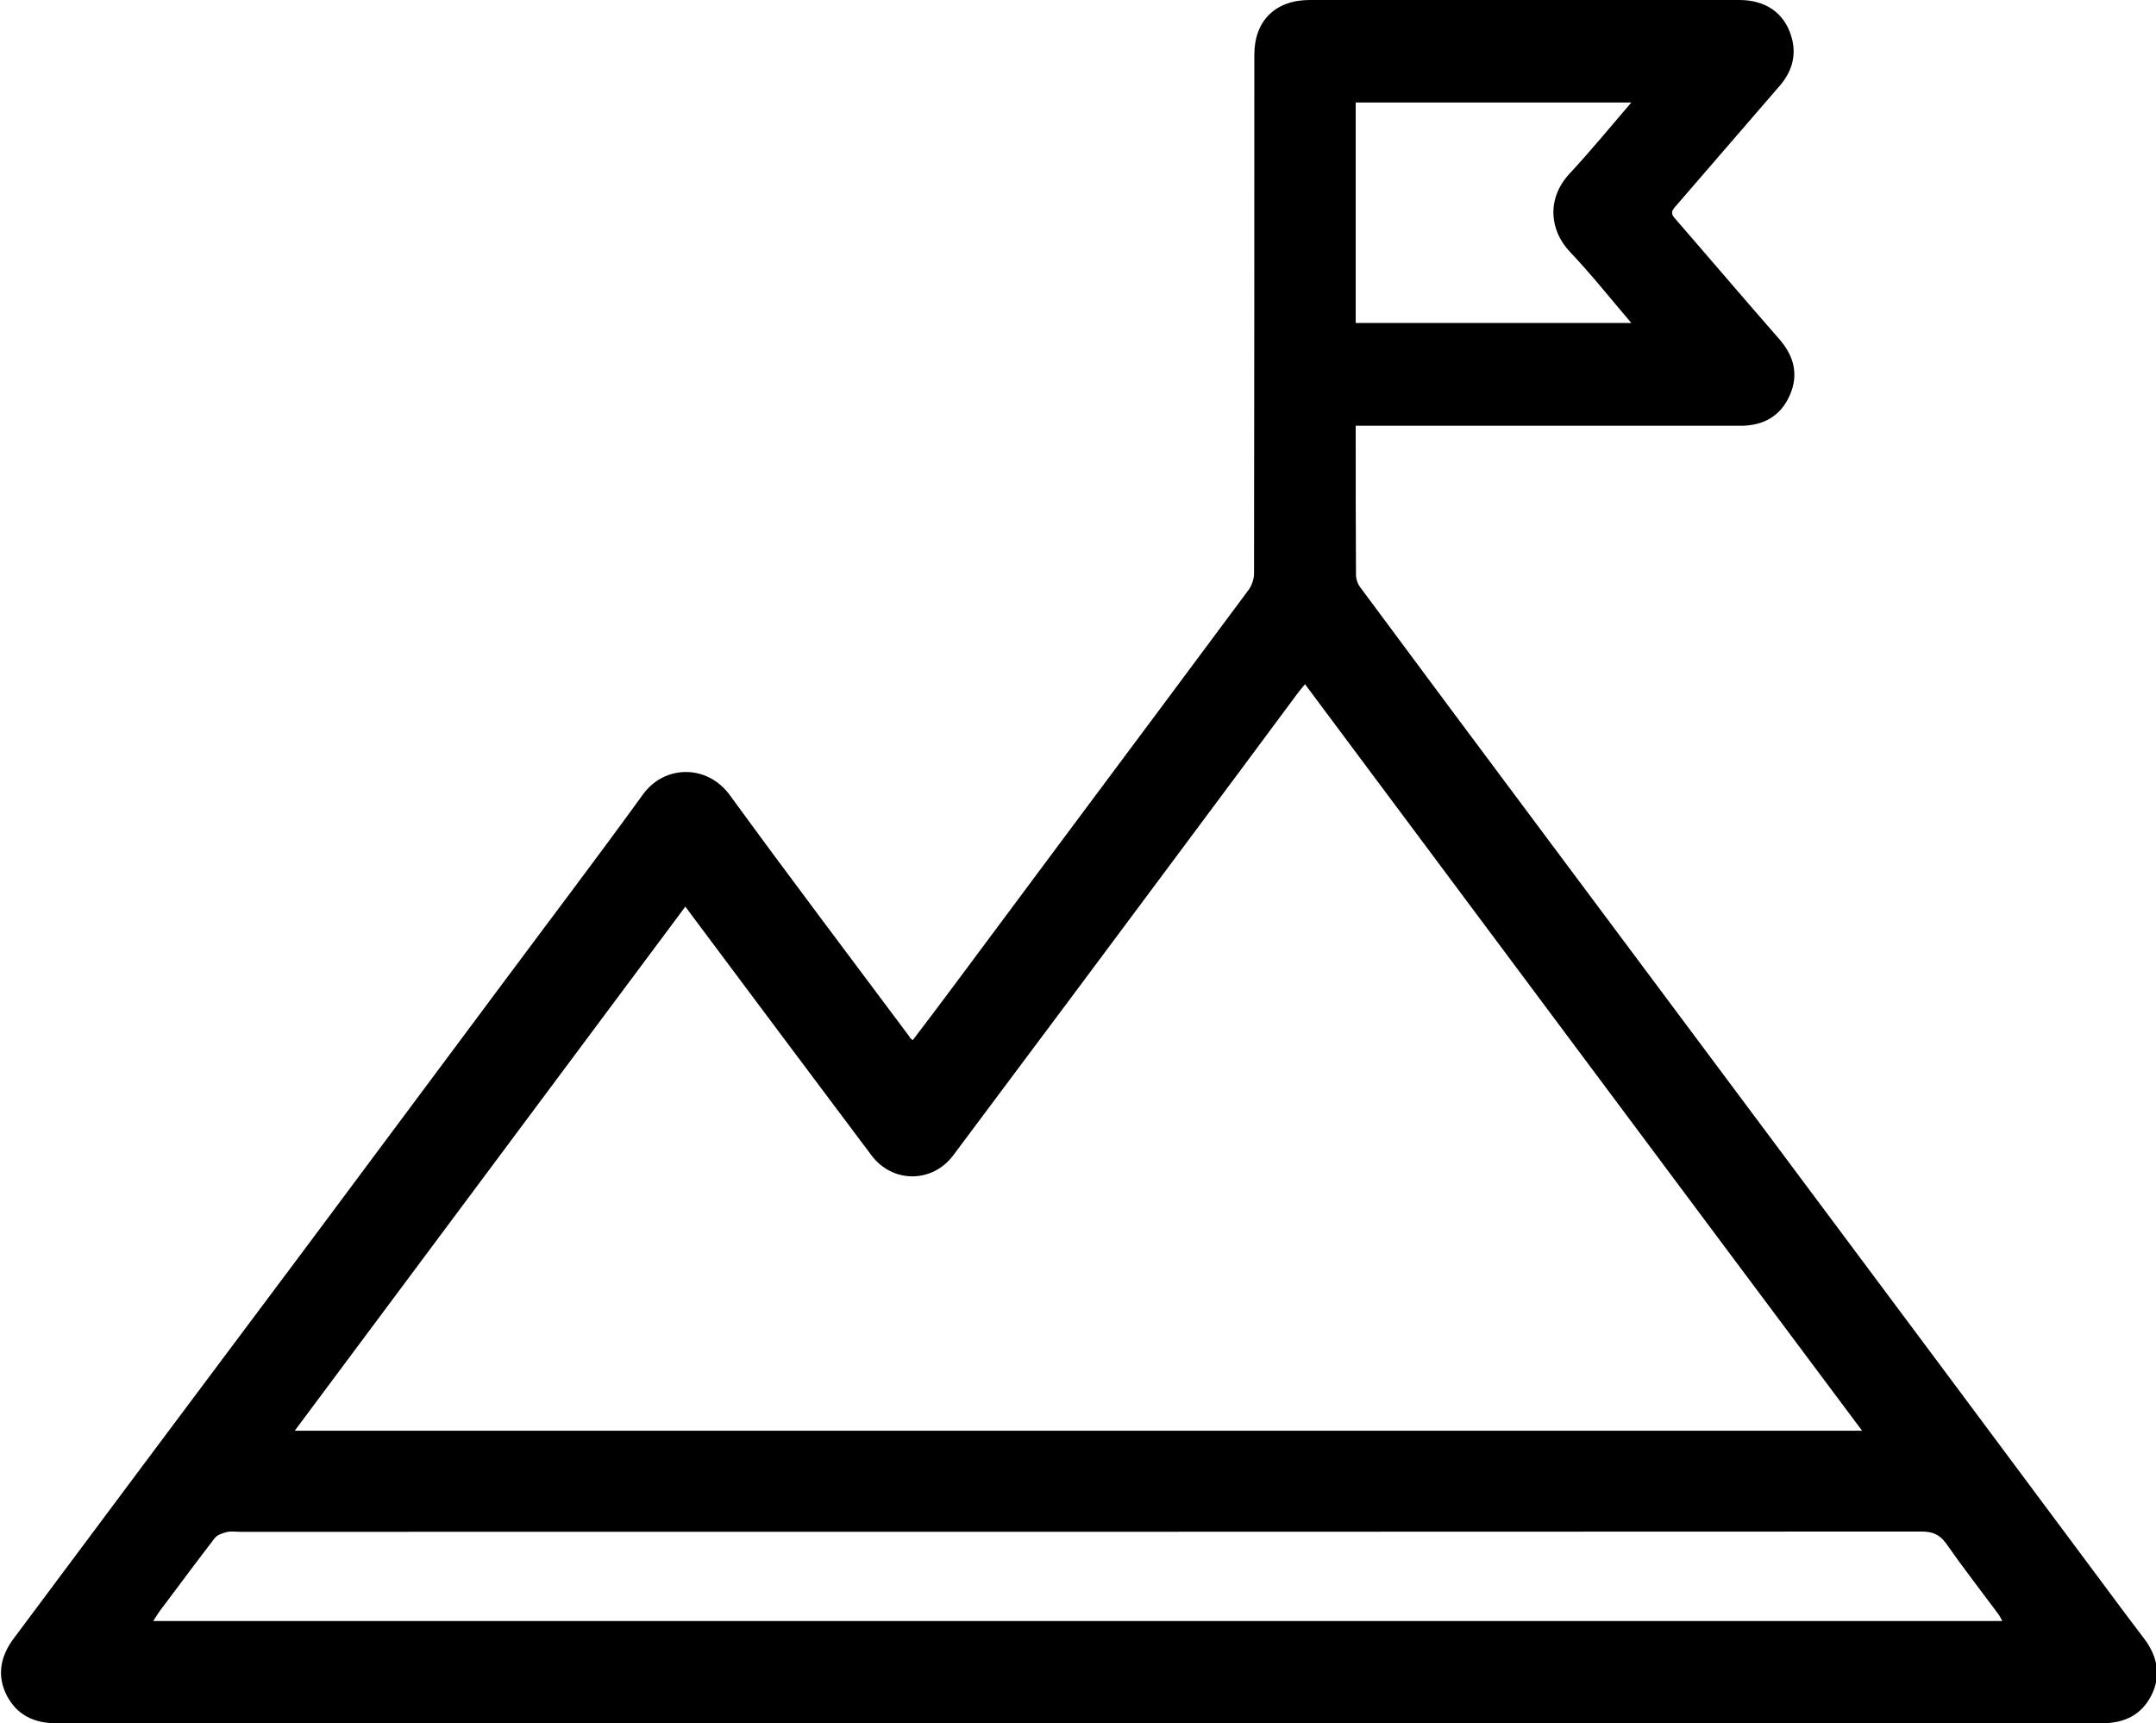 <?xml version="1.0" encoding="utf-8"?>
<!-- Generator: Adobe Illustrator 22.1.0, SVG Export Plug-In . SVG Version: 6.00 Build 0)  -->
<svg version="1.1" id="Layer_1" xmlns="http://www.w3.org/2000/svg" xmlns:xlink="http://www.w3.org/1999/xlink" x="0px" y="0px"
	 viewBox="0 0 778.3 622.1" style="enable-background:new 0 0 778.3 622.1;" xml:space="preserve">
<path d="M329.5,375.5c5.3-7,10.5-13.8,15.6-20.7c13.3-17.9,26.6-35.7,39.9-53.6c21.9-29.4,43.9-58.8,65.7-88.2c1.2-1.6,2-4,2-6
	c0.1-62.4,0.1-124.8,0.1-187.2c0-12.3,7.6-19.8,20-19.8c51.7,0,103.4,0,155.1,0c9.5,0,16.3,4.7,18.8,13.3c1.9,6.4,0.3,12.3-4,17.4
	c-12.7,14.7-25.4,29.4-38.1,44.1c-1.2,1.4-1.4,2.4-0.1,3.9c12.6,14.5,25,29.1,37.7,43.6c5.4,6.1,7.2,12.9,3.9,20.4
	c-3.3,7.5-9.5,11-17.7,11c-44.4,0-88.8,0-133.2,0c-1.7,0-3.5,0-5.8,0c0,1.5,0,2.6,0,3.7c0,16.7,0,33.4,0.1,50c0,1.6,0.6,3.5,1.6,4.7
	c21.8,29.4,43.6,58.7,65.5,88c24.1,32.3,48.2,64.6,72.3,96.9c23.7,31.8,47.4,63.5,71.1,95.3c22.5,30.2,44.9,60.3,67.4,90.5
	c2.2,3,4.6,6,6.8,9c4.6,6.2,6,13.1,2.5,20.1c-3.6,7.2-9.8,10.2-17.8,10.2c-246.2,0-492.5,0-738.7,0c-7.8,0-14-2.9-17.7-9.9
	c-3.7-7.2-2.4-14.1,2.3-20.5c17-22.7,33.9-45.5,50.9-68.2c17.8-23.8,35.7-47.7,53.5-71.5c23.9-32,47.7-64.1,71.6-96.1
	c17.1-23,34.5-45.9,51.3-69.1c7.7-10.7,23.2-11,31.4,0.3c21.4,29.4,43.3,58.3,65,87.4C328.4,374.8,328.8,374.9,329.5,375.5z
	 M471.1,247c-1.3,1.6-2.2,2.6-2.9,3.6c-13.1,17.7-26.3,35.4-39.4,53c-28.2,37.9-56.4,75.7-84.7,113.5c-7.6,10.1-21.9,10.1-29.5,0
	c-21.4-28.5-42.7-57-64-85.5c-0.9-1.3-1.9-2.5-3.2-4.3c-47.2,63.3-94,126.1-141,189.2c188.9,0,377.1,0,565.8,0
	C604.9,426.5,538.2,336.9,471.1,247z M722.8,585.2c-0.5-1-0.8-1.6-1.2-2.2c-6.4-8.6-12.9-17-19-25.7c-2.4-3.4-5-4.4-9-4.4
	C491.3,553,289,553,86.7,553c-1.6,0-3.4-0.3-4.9,0.1c-1.5,0.4-3.4,1-4.3,2.2c-6.7,8.7-13.3,17.6-19.9,26.4c-0.7,1-1.3,2-2.3,3.5
	C278,585.2,500.2,585.2,722.8,585.2z M588.9,37c-33.7,0-66.6,0-99.5,0c0,26.8,0,53.2,0,79.6c33.1,0,66,0,99.5,0
	c-7.6-8.9-14.4-17.5-22-25.5c-7.7-8-8.5-19.5-0.4-28.3C574.1,54.6,581.2,46,588.9,37z"/>
</svg>
